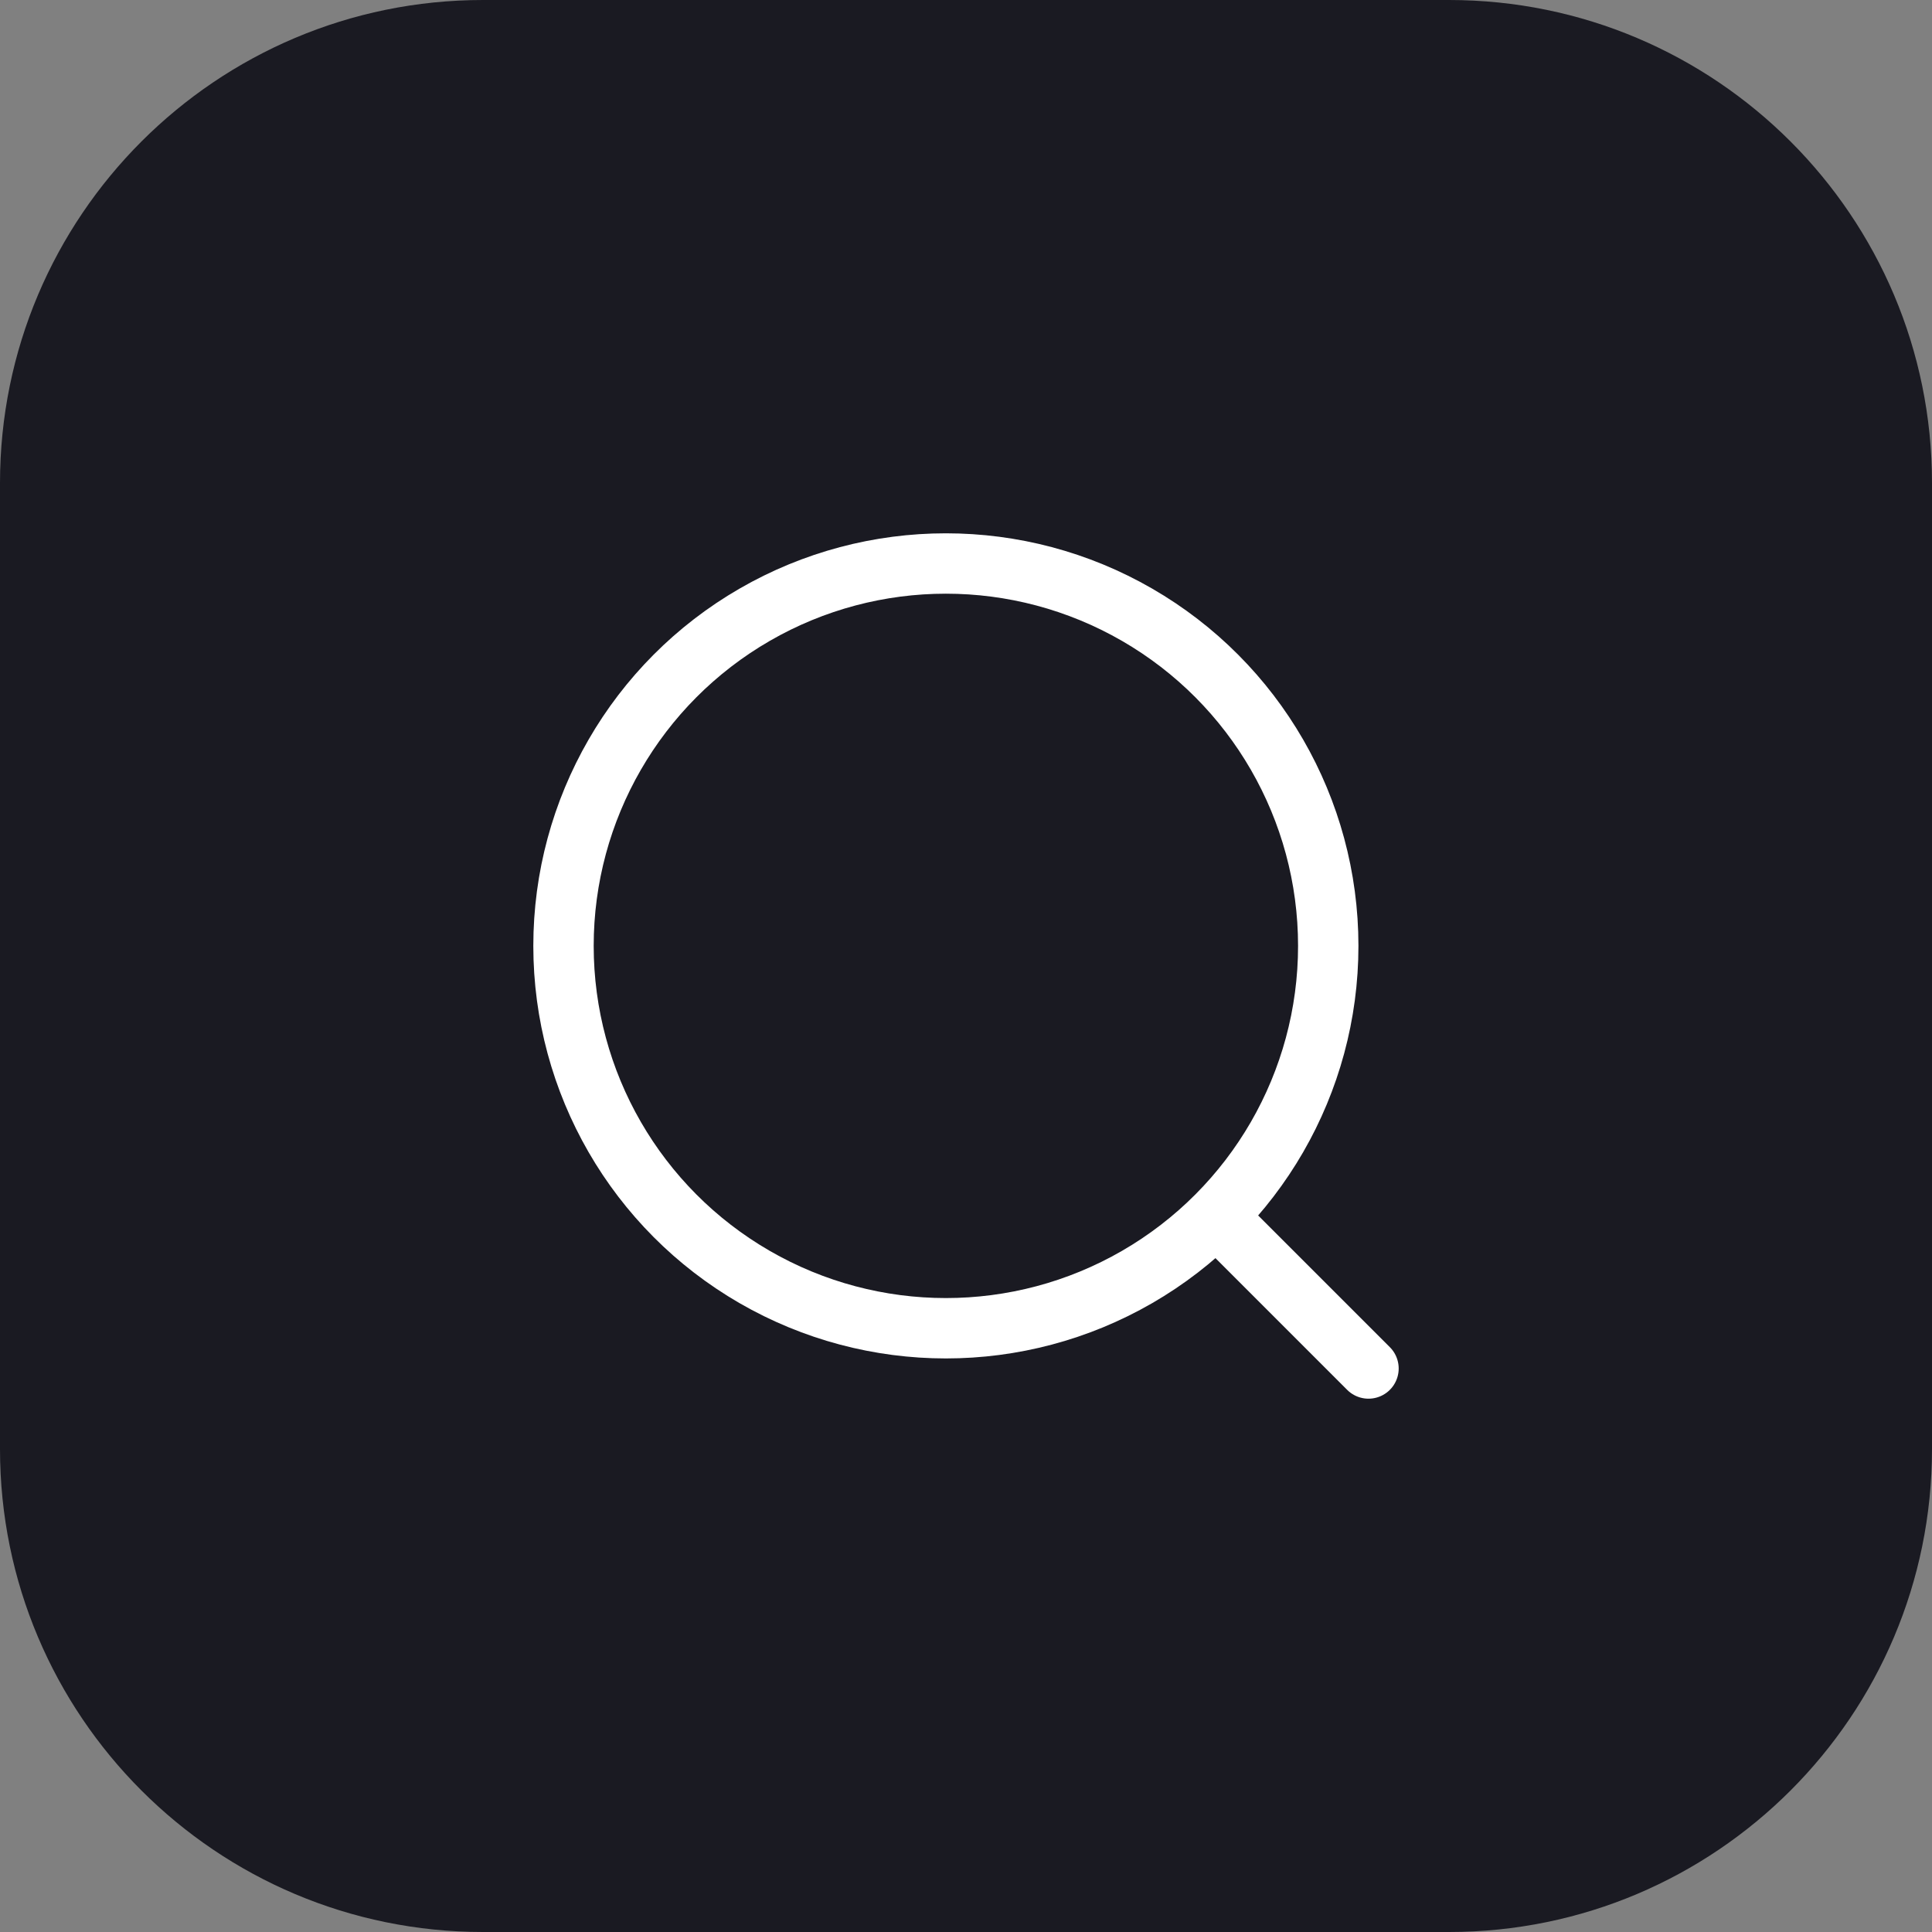 <svg width="48" height="48" viewBox="0 0 48 48" fill="none" xmlns="http://www.w3.org/2000/svg">
<rect x="0" y="0" width="48" height="48" fill="#808080" stroke="none"/>
<path d="M0 12C0 5.373 5.373 0 12 0H36C42.627 0 48 5.373 48 12V36C48 42.627 42.627 48 36 48H12C5.373 48 0 42.627 0 36V12Z" fill="#1A1A22"/>
<circle cx="23.5" cy="23.5" r="9.5" stroke="white" stroke-width="1.5"/>
<path d="M30.5 30.5L34 34" stroke="white" stroke-width="1.5" stroke-linecap="round"/>
</svg>
